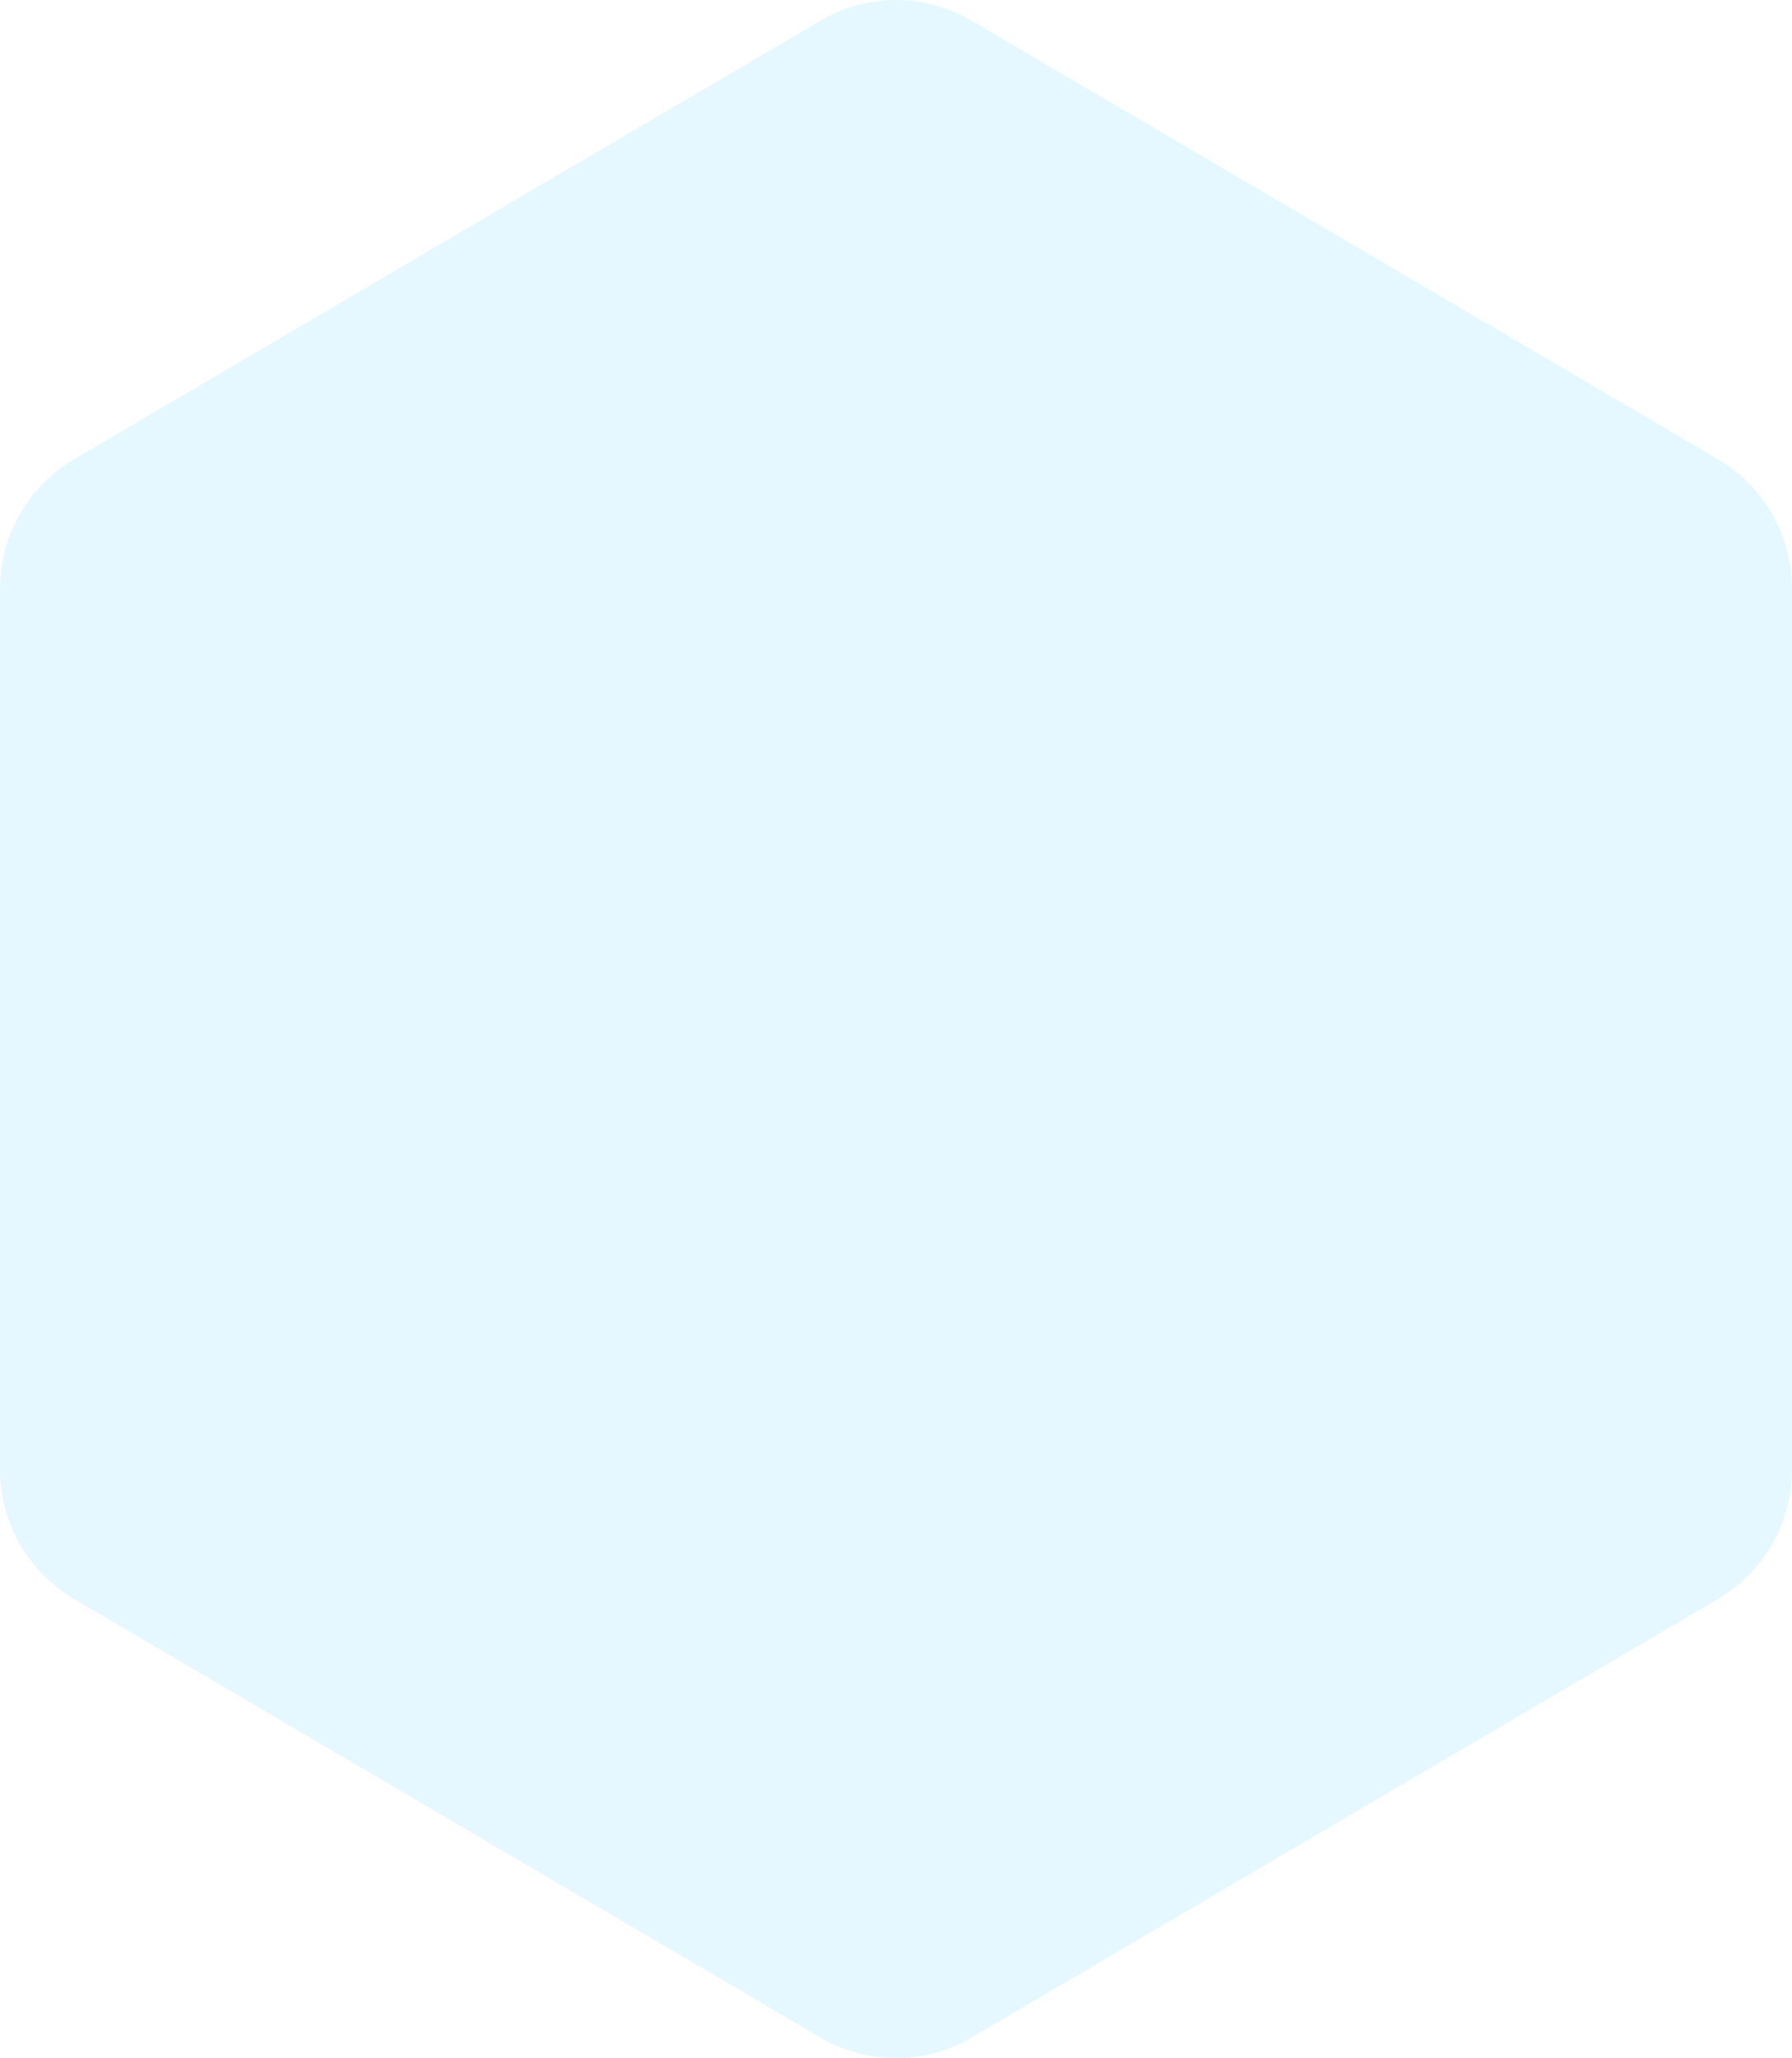 <svg xmlns="http://www.w3.org/2000/svg" width="54" height="62" viewBox="0 0 54 62">
  <path id="Path_10637" data-name="Path 10637" d="M44.255,0a4.537,4.537,0,0,1,3.913,2.233l13.214,22.5a4.474,4.474,0,0,1,0,4.535l-13.214,22.5A4.537,4.537,0,0,1,44.255,54H17.745a4.537,4.537,0,0,1-3.913-2.233L.617,29.267a4.474,4.474,0,0,1,0-4.535l13.214-22.5A4.537,4.537,0,0,1,17.745,0Z" transform="translate(54) rotate(90)" fill="rgba(1,181,255,0.1)"/>
</svg>
